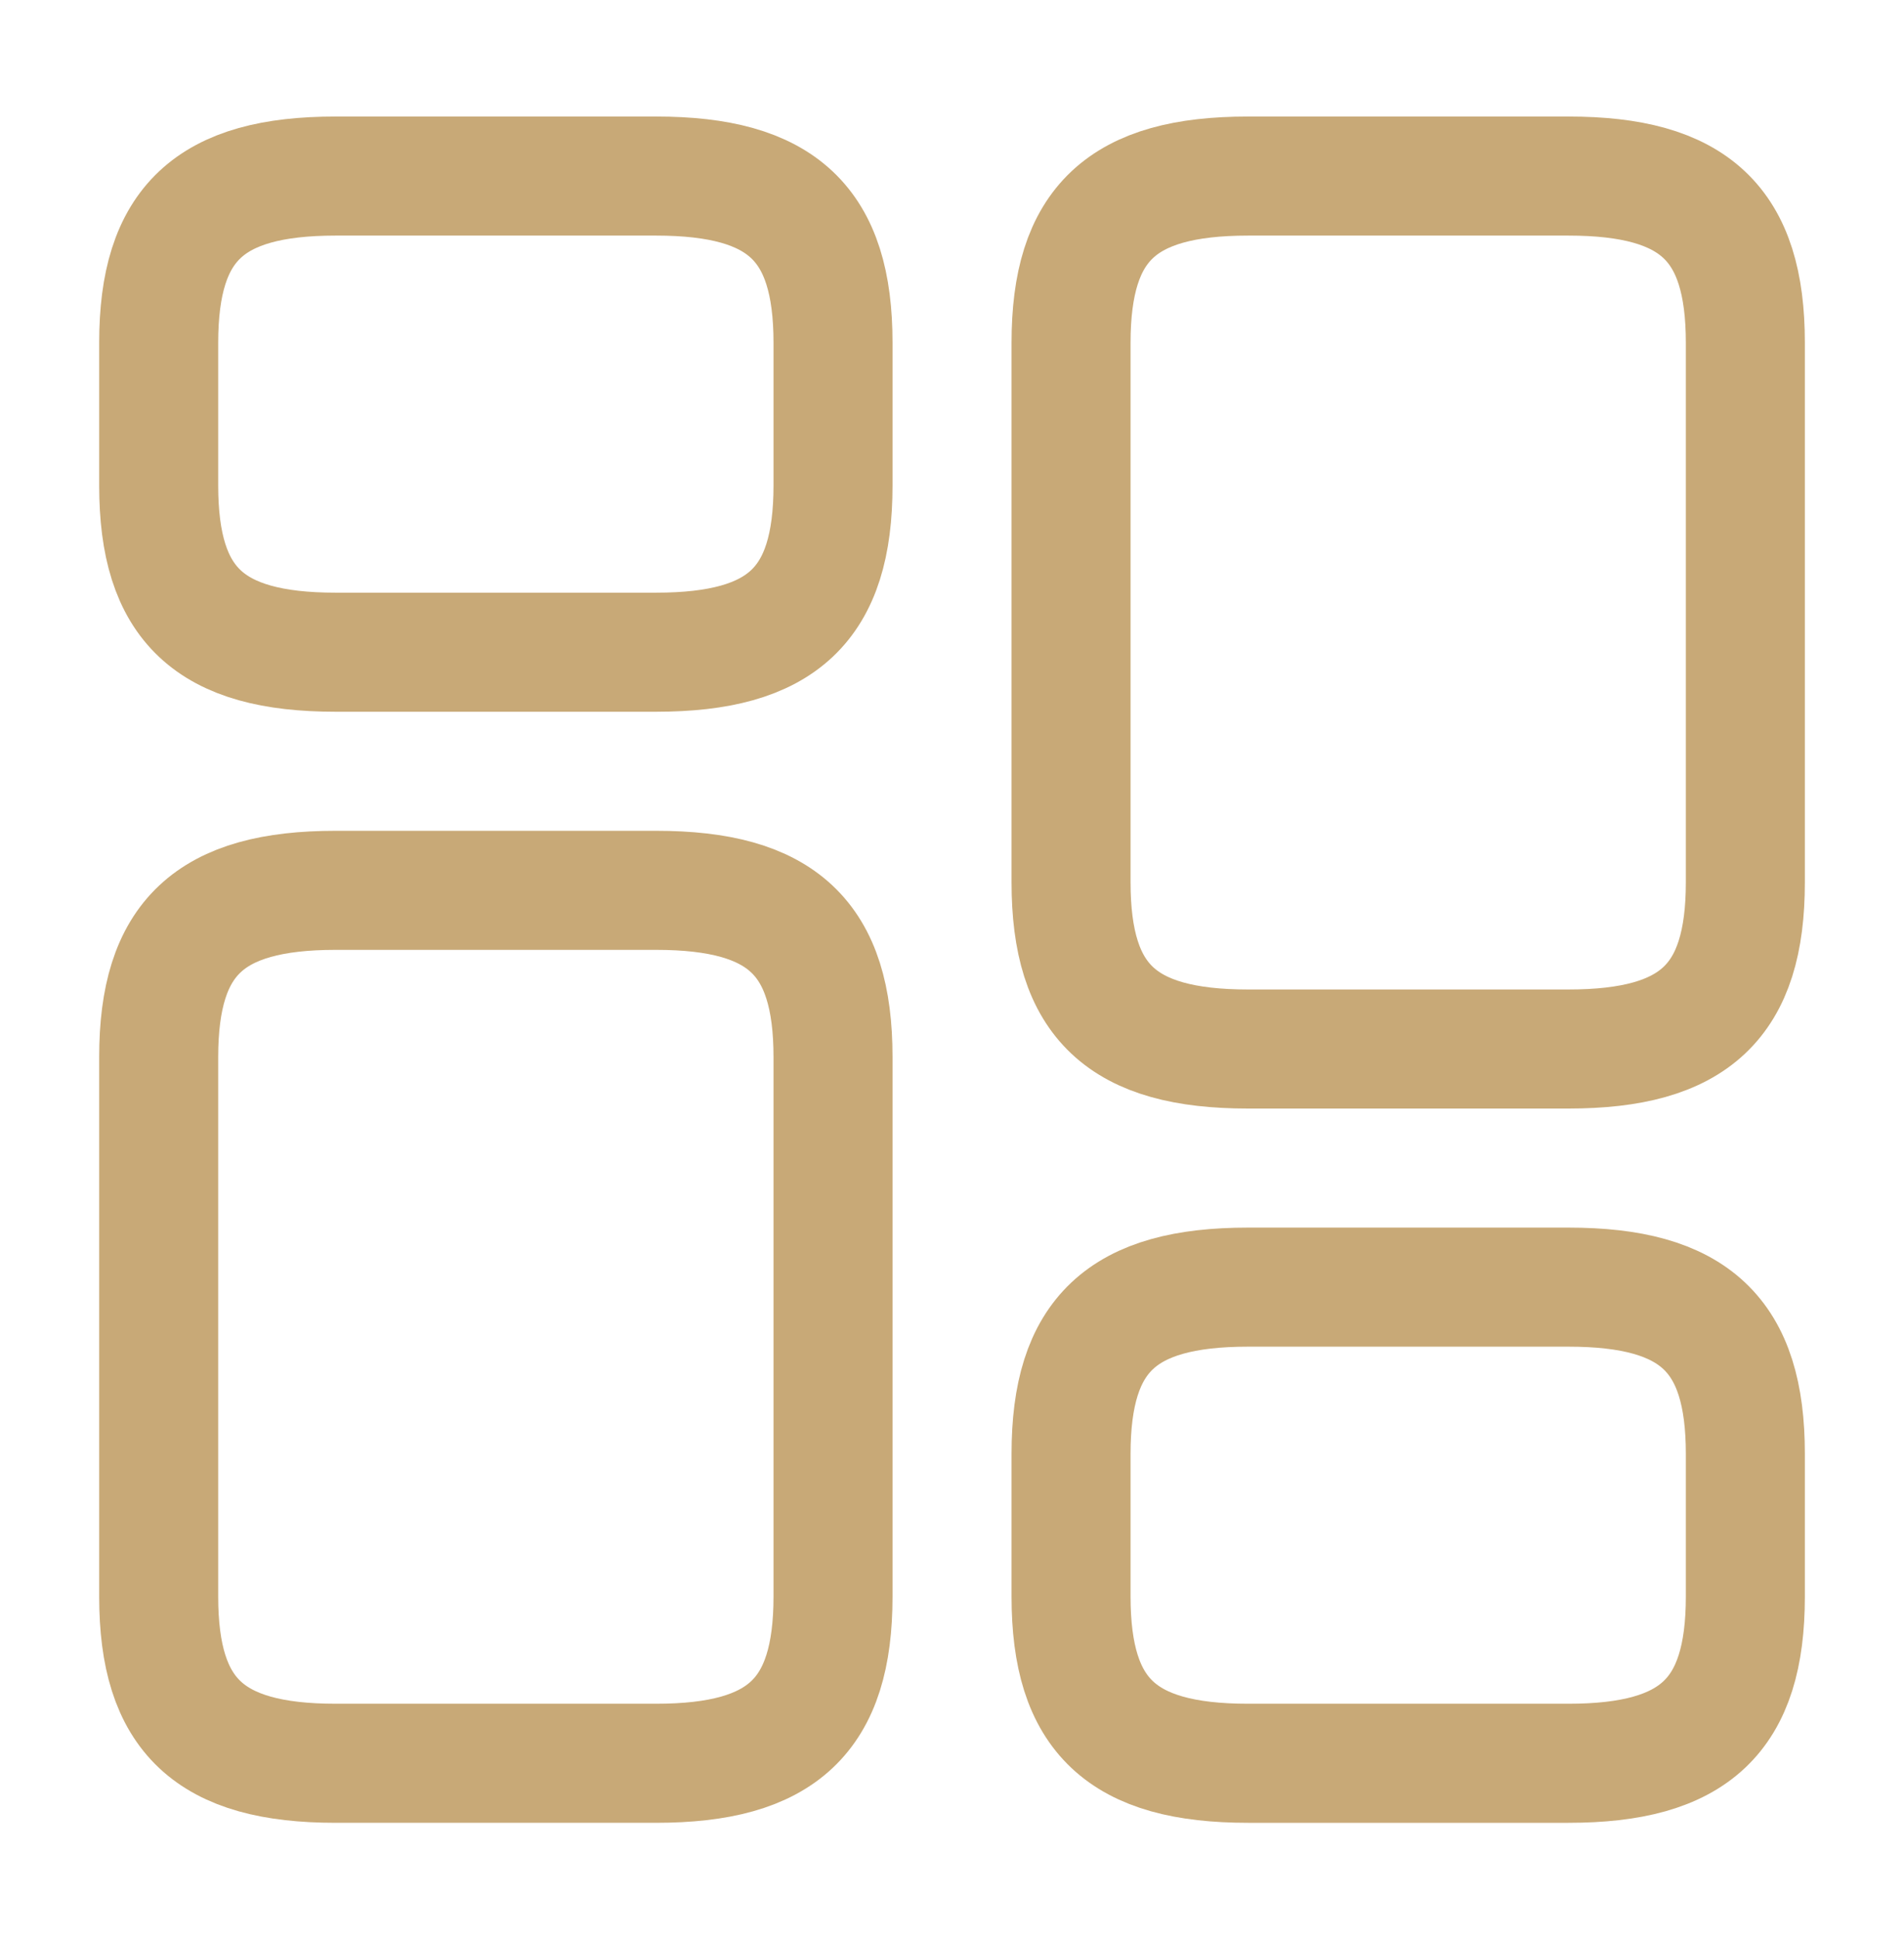<svg fill="none" height="56" viewBox="0 0 55 56" width="55" xmlns="http://www.w3.org/2000/svg"><g stroke="#c8a977" stroke-linecap="round" stroke-linejoin="round" stroke-width="3.438"><path d="m50.417 25.479v-15.583c0-3.438-1.467-4.812-5.11-4.812h-9.258c-3.644 0-5.11 1.375-5.11 4.812v15.583c0 3.438 1.467 4.812 5.11 4.812h9.258c3.644 0 5.11-1.375 5.11-4.812z"/><path d="m50.417 46.104v-4.125c0-3.438-1.467-4.812-5.11-4.812h-9.258c-3.644 0-5.11 1.375-5.11 4.812v4.125c0 3.438 1.467 4.812 5.11 4.812h9.258c3.644 0 5.11-1.375 5.11-4.812z"/><path d="m24.063 30.521v15.583c0 3.438-1.467 4.812-5.111 4.812h-9.258c-3.644 0-5.11-1.375-5.11-4.812v-15.583c0-3.438 1.467-4.812 5.11-4.812h9.258c3.644 0 5.111 1.375 5.111 4.812z"/><path d="m24.063 9.896v4.125c0 3.438-1.467 4.812-5.111 4.812h-9.258c-3.644 0-5.11-1.375-5.11-4.812v-4.125c0-3.438 1.467-4.812 5.11-4.812h9.258c3.644 0 5.111 1.375 5.111 4.812z"/></g></svg>